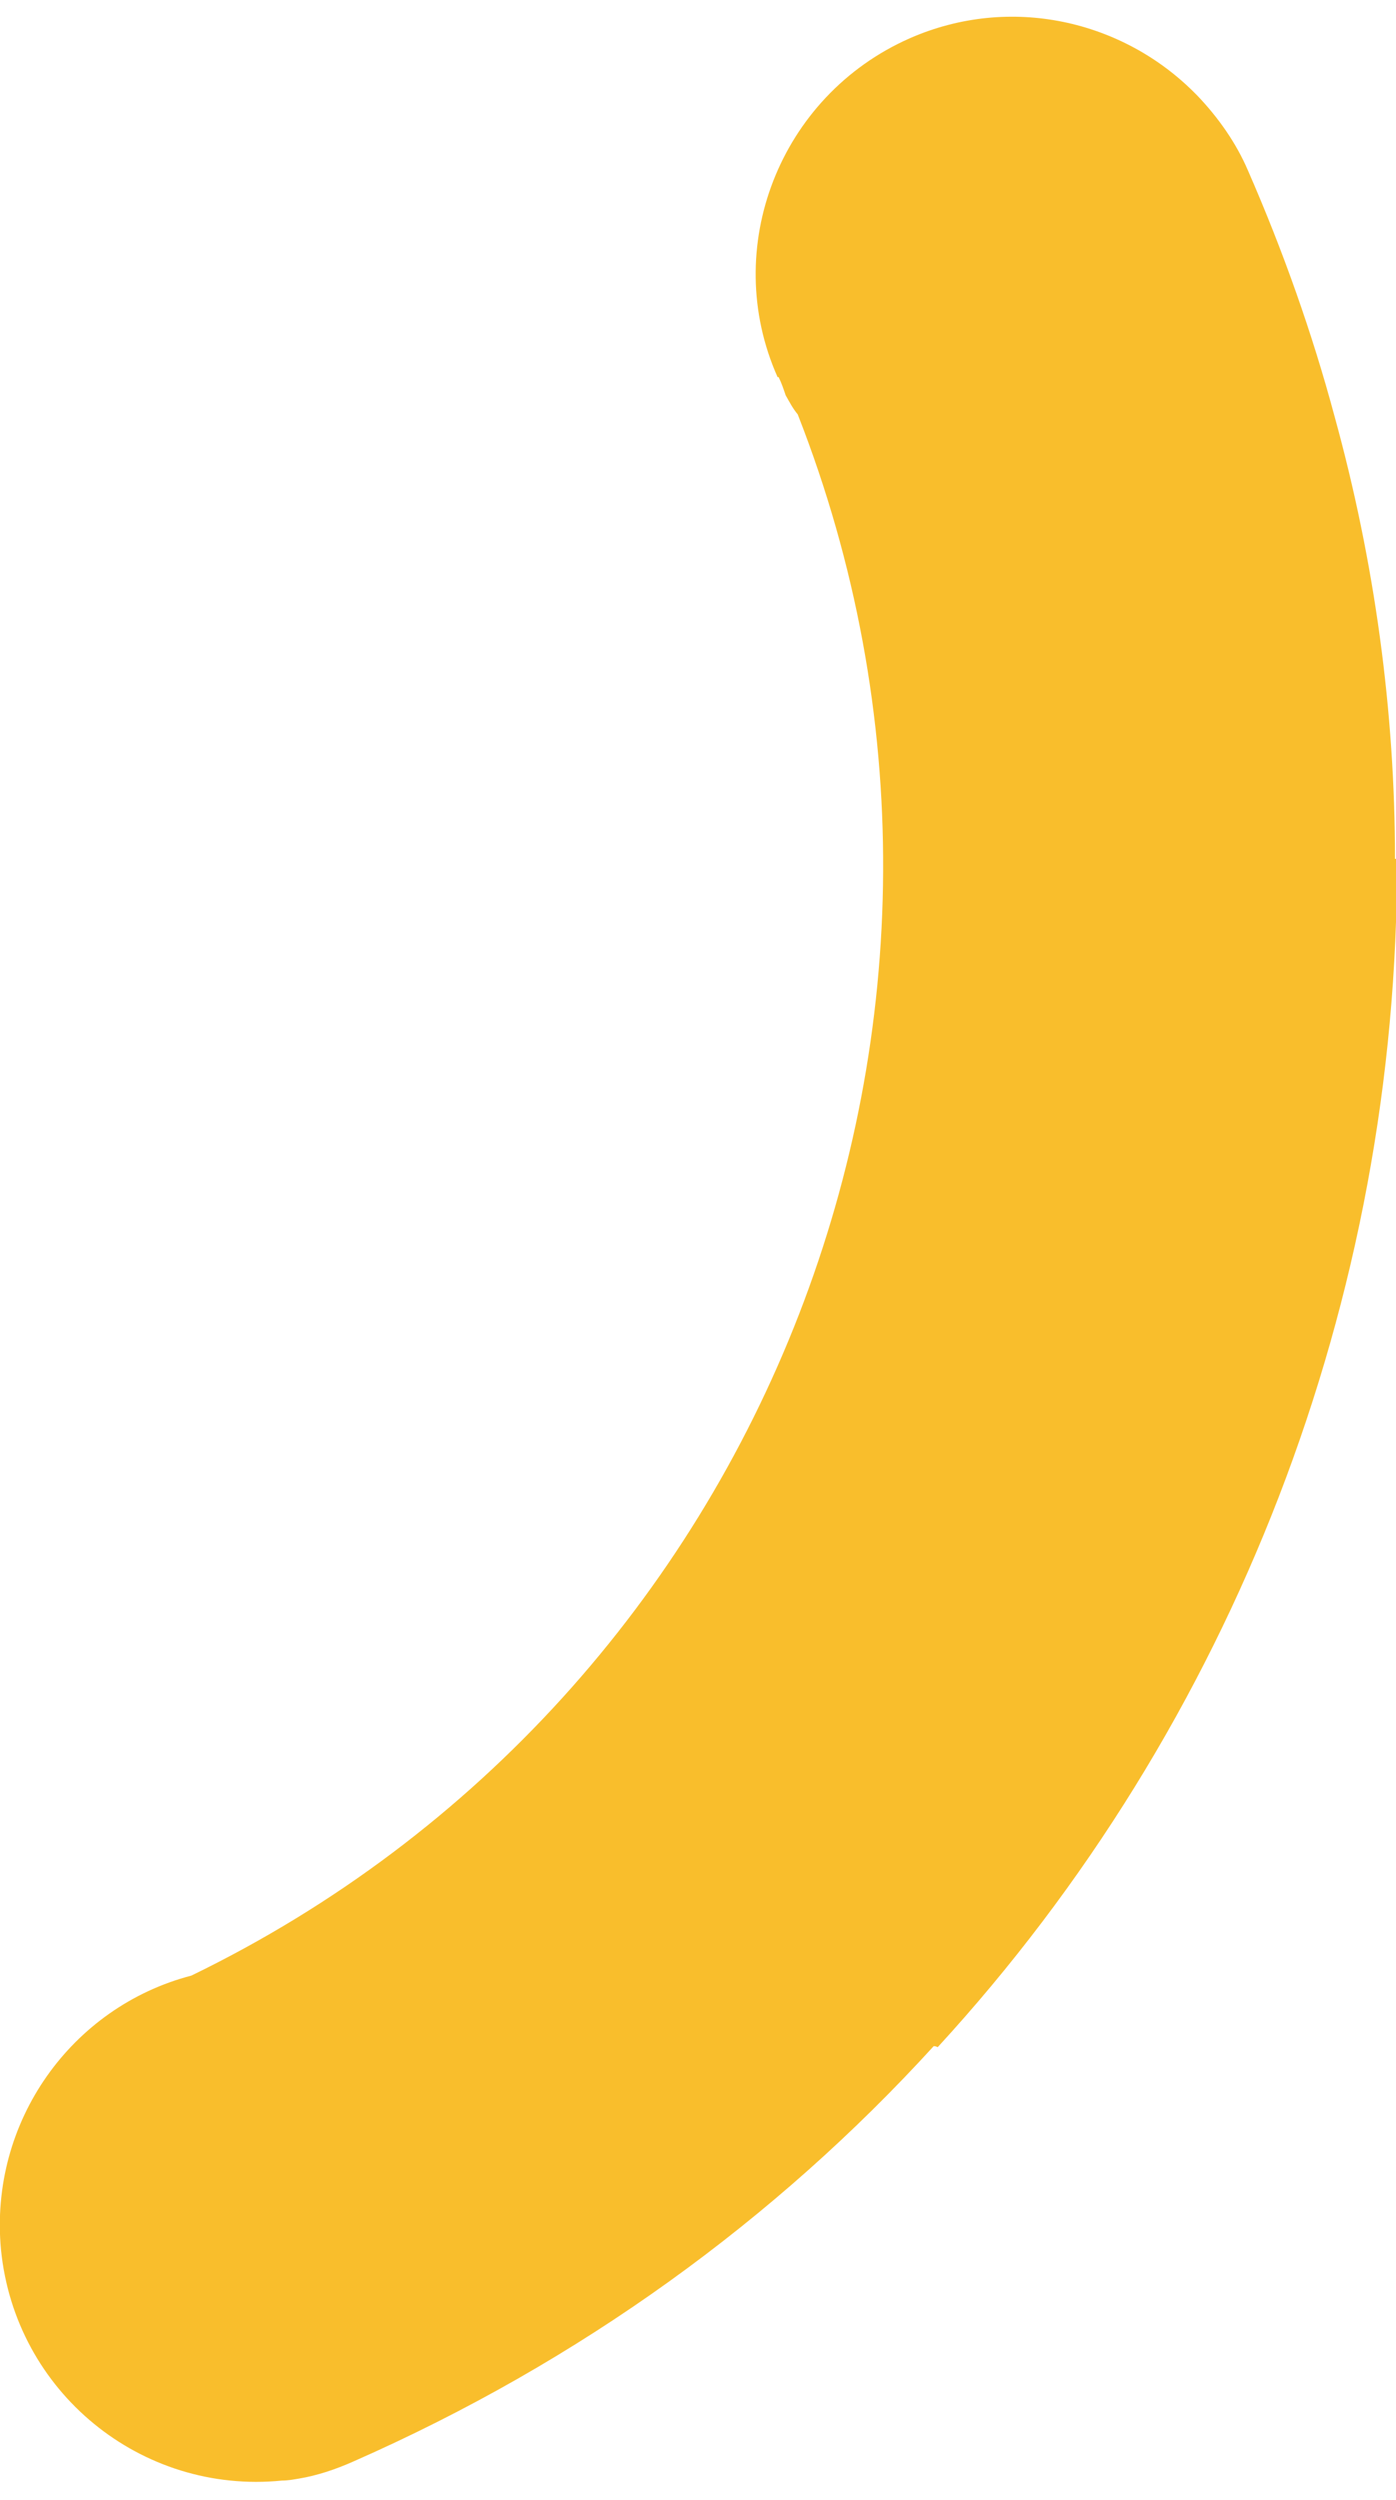 <?xml version="1.0" encoding="UTF-8"?>
<svg id="Layer_1" xmlns="http://www.w3.org/2000/svg" width="1.9in" height="3.4in" version="1.1" viewBox="0 0 138.6 244.6">
  <!-- Generator: Adobe Illustrator 29.2.1, SVG Export Plug-In . SVG Version: 2.1.0 Build 116)  -->
  <defs>
    <style>
      .st0 {
        fill: #f9be2c;
      }
    </style>
  </defs>
  <path class="st0" d="M77.3,35.7c.3.6.5,1.2.7,1.8.4.7.7,1.3,1.2,1.9,23.3,59.4-2.9,127.1-60.2,154.9-11.9,3.1-20.1,14.5-18.9,27.2,1.4,14.1,13.9,24.3,27.9,22.9.6,0,1.1-.1,1.7-.2,1.8-.3,3.6-.9,5.4-1.7,22.5-9.9,41.9-24,57.6-41.2.1,0,.2,0,.4.1,29.4-32,45.7-74.3,45.6-117.9,0,0-.1,0-.2,0,0-14.6-2-29.4-6-43.9-2.2-8.2-5.1-16.4-8.6-24.4-1.2-2.8-3-5.3-5-7.4,0,0-.2-.2-.2-.2h0s0,0,0,0c-7.2-7.3-18.4-9.9-28.4-5.5-12.9,5.7-18.8,20.8-13.1,33.6Z"/>
</svg>